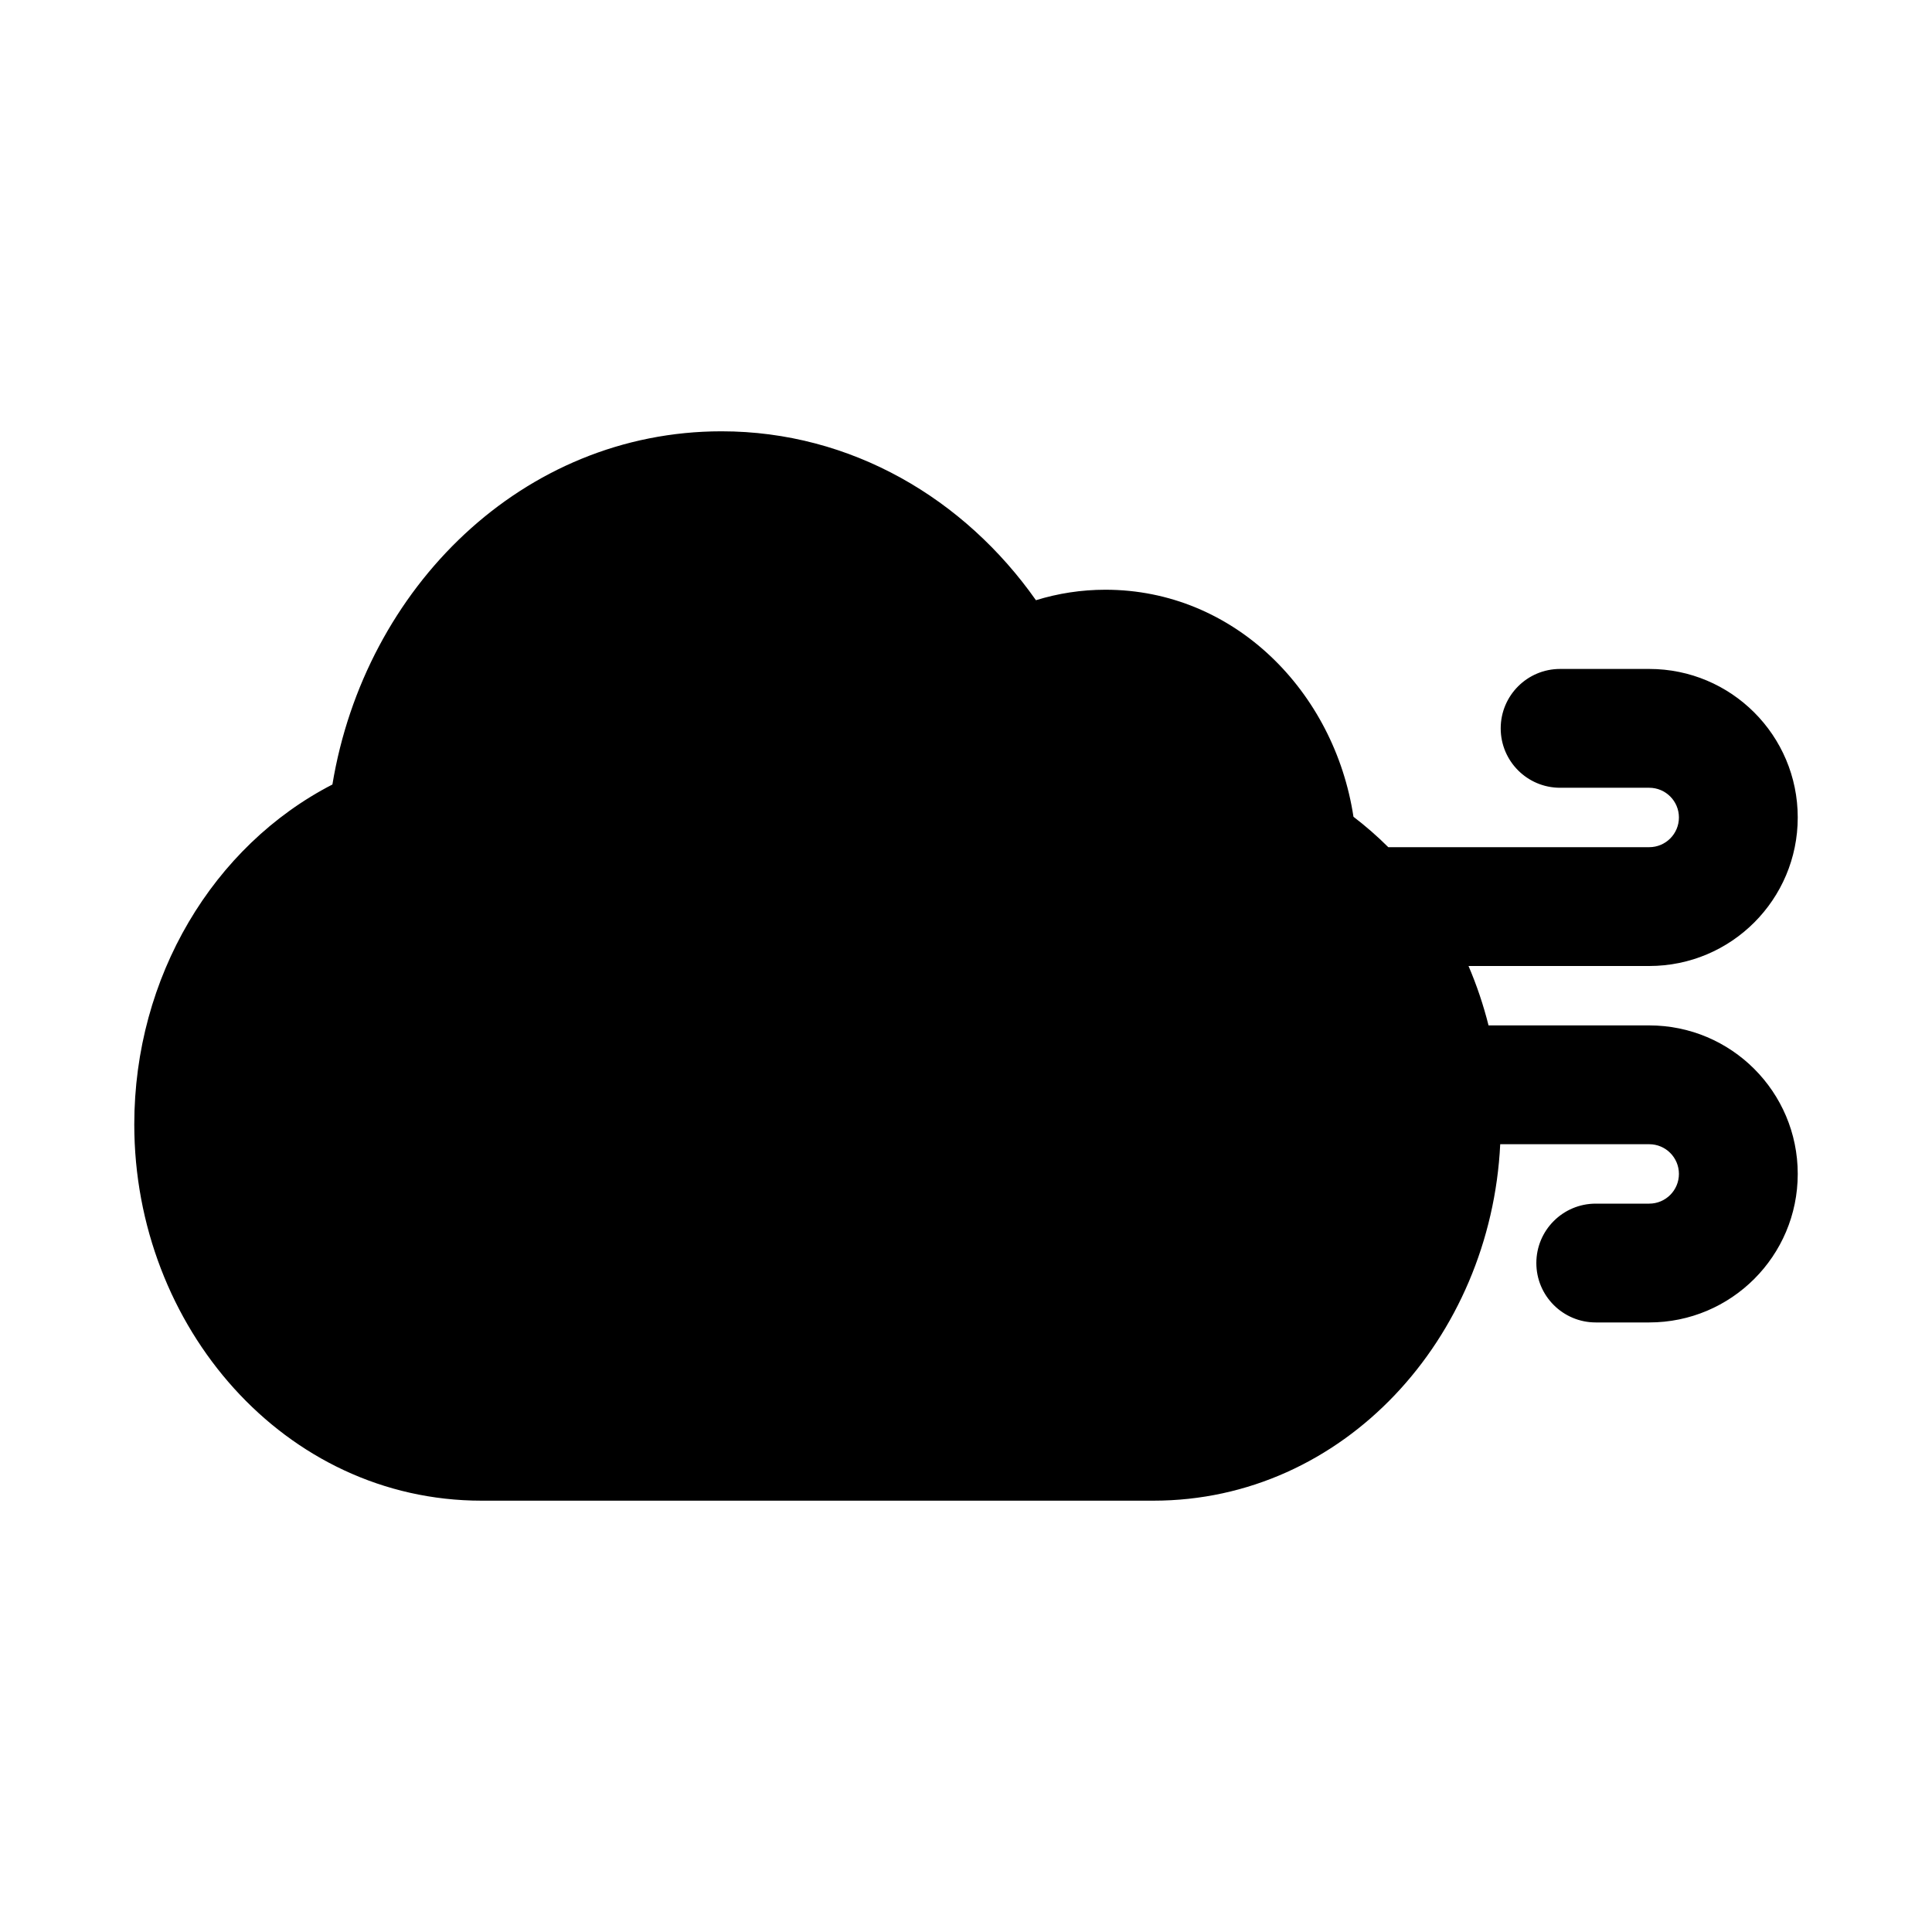 <?xml version="1.0" encoding="UTF-8"?>
<!-- Uploaded to: ICON Repo, www.iconrepo.com, Generator: ICON Repo Mixer Tools -->
<svg fill="#000000" width="800px" height="800px" version="1.1" viewBox="144 144 512 512" xmlns="http://www.w3.org/2000/svg">
 <path d="m335.21 258.3c-52.629 0-94.504 41.426-103.12 93.602-31.551 16.246-52.504 50.949-52.504 90.082 0 53.613 39.824 99.711 92.043 99.711h178.03c50.508 0 89.418-43.125 91.914-94.465h39.488c4.348 0 7.871 3.523 7.871 7.871 0 4.348-3.523 7.875-7.871 7.875h-14.168c-8.695 0-15.746 7.047-15.746 15.742s7.051 15.742 15.746 15.742h14.168c21.738 0 39.359-17.621 39.359-39.359 0-21.738-17.621-39.359-39.359-39.359h-42.582c-1.367-5.438-3.144-10.699-5.305-15.742h47.887c21.738 0 39.359-17.625 39.359-39.363 0-21.734-17.621-39.359-39.359-39.359h-23.617c-8.695 0-15.742 7.051-15.742 15.746 0 8.695 7.047 15.742 15.742 15.742h23.617c4.348 0 7.871 3.527 7.871 7.871 0 4.348-3.523 7.875-7.871 7.875h-69.148c-2.906-2.891-5.988-5.582-9.23-8.062-5.035-33.086-31.488-60.164-65.738-60.164-6.394 0-12.574 0.973-18.41 2.777-18.906-26.863-48.914-44.762-83.32-44.762z"/>
</svg>